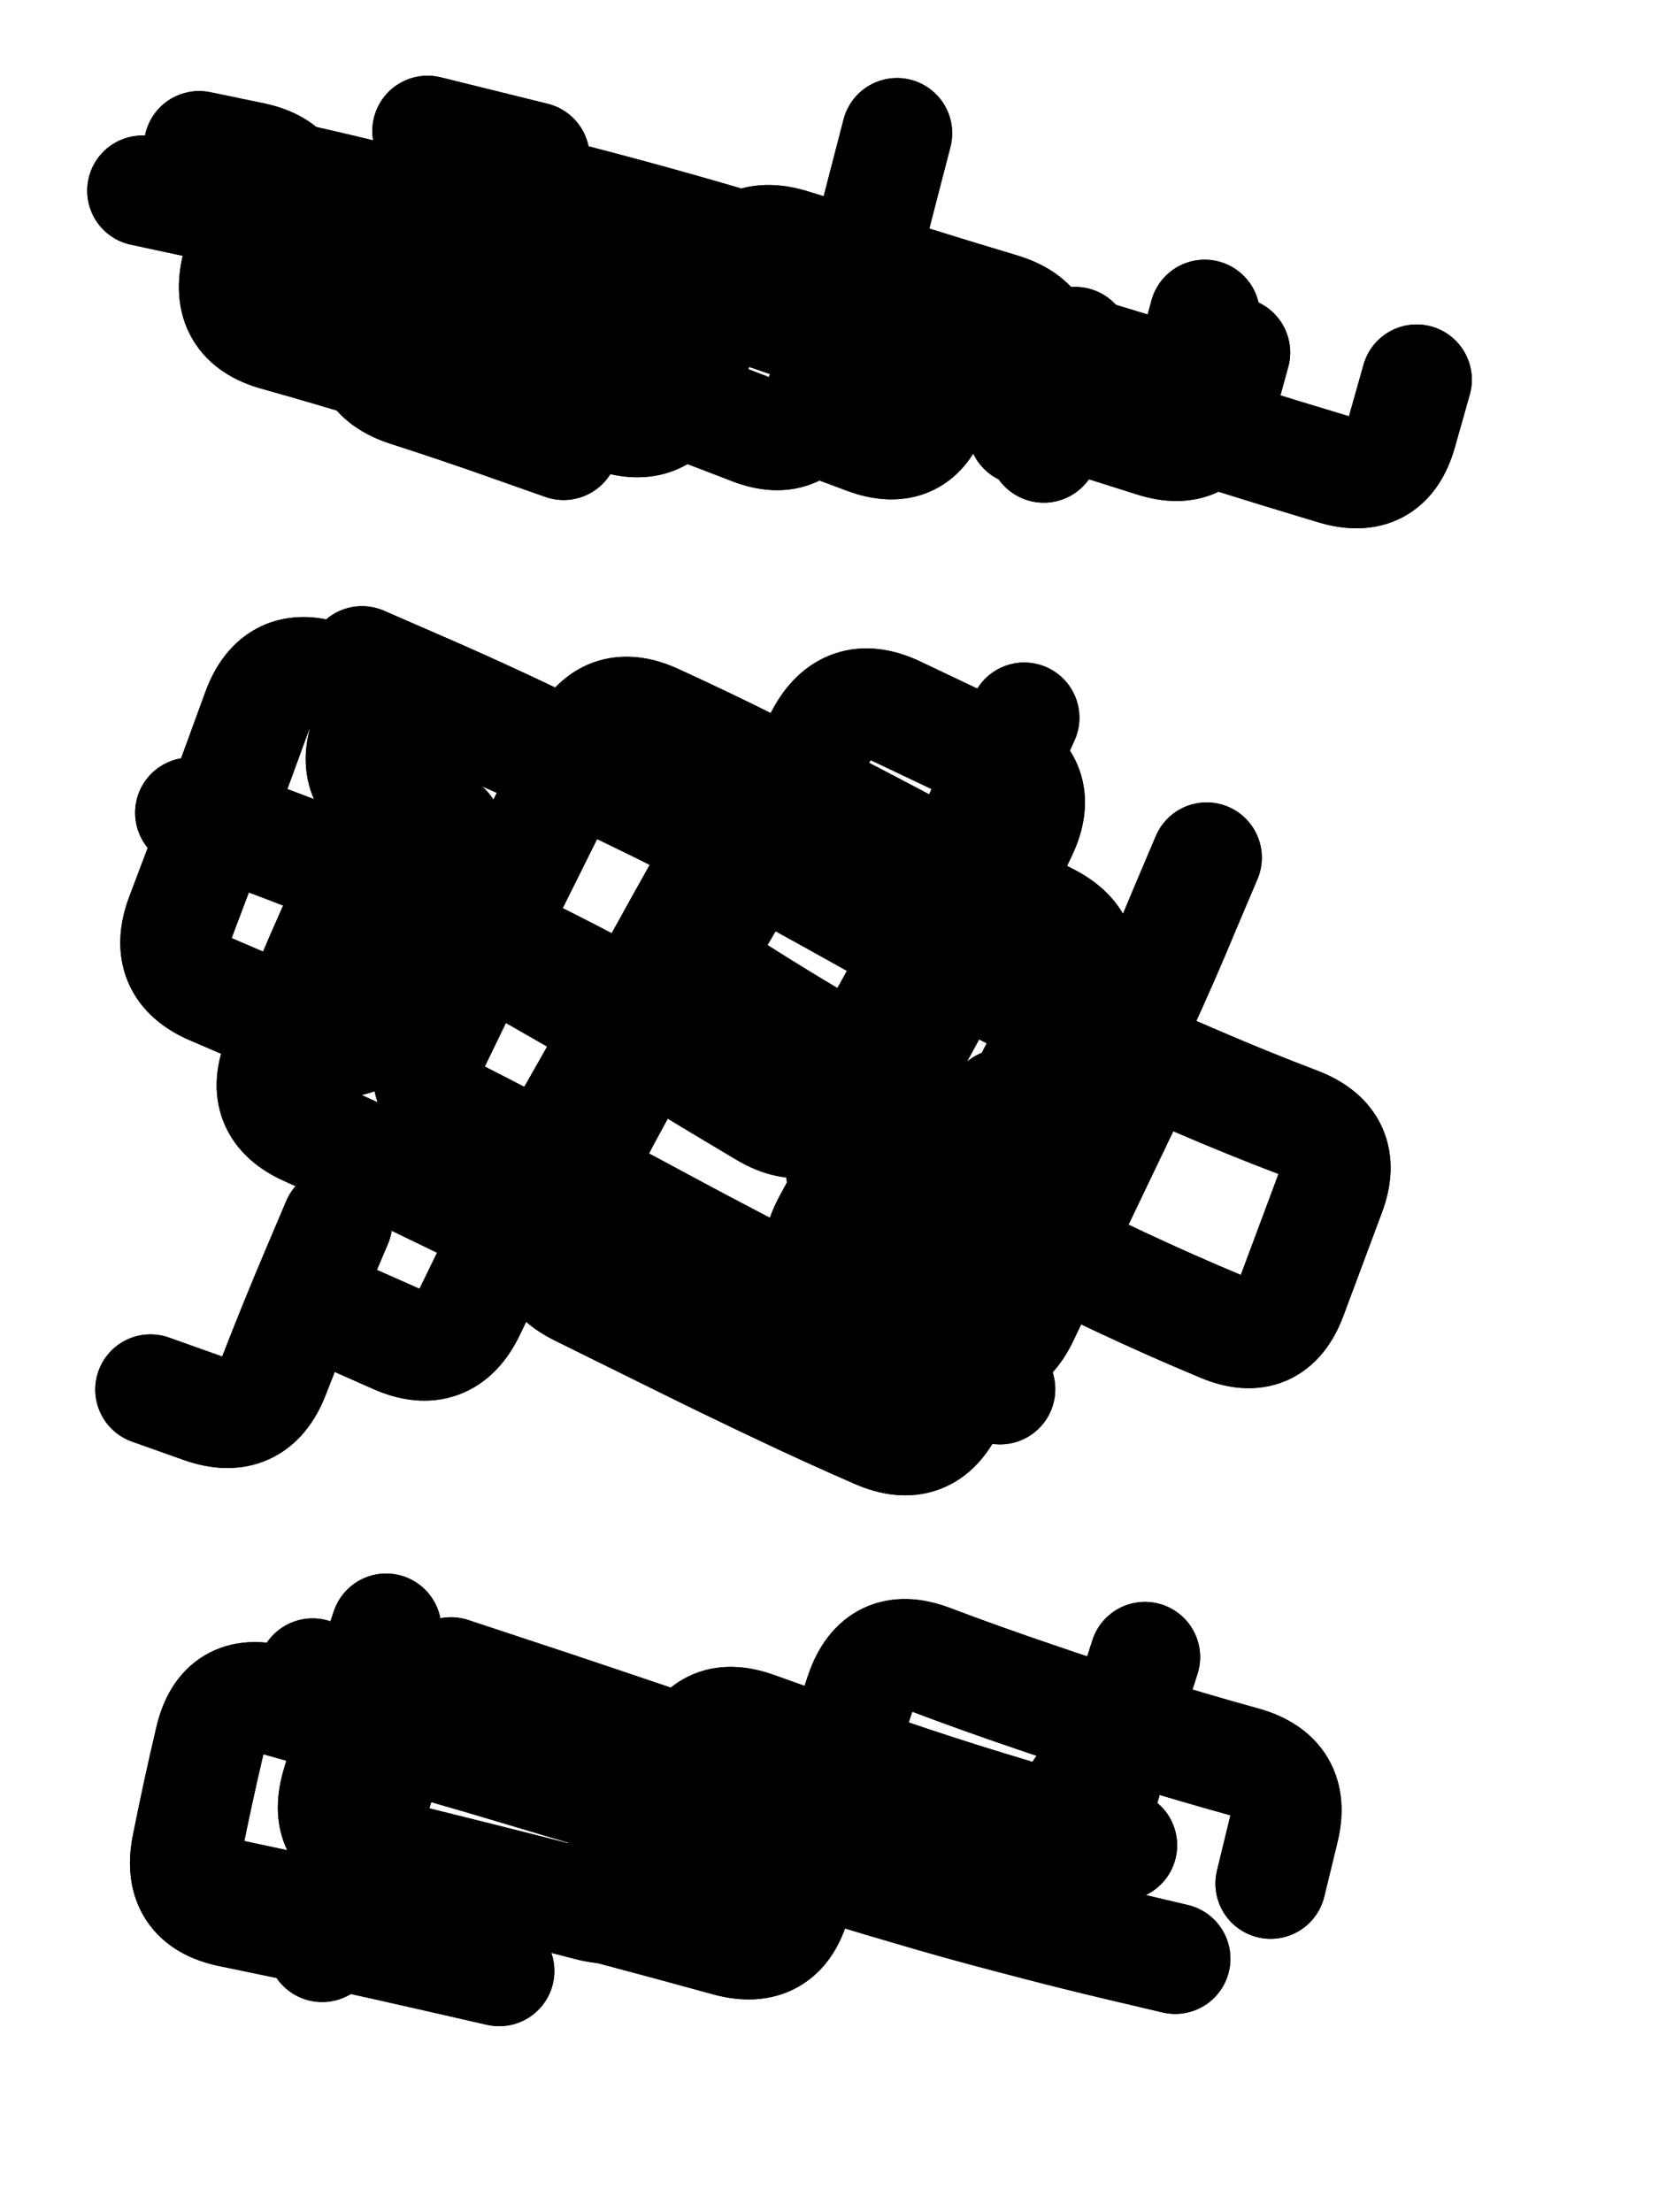 <svg xmlns="http://www.w3.org/2000/svg" viewBox="0 0 4329 5772"><title>Infinite Scribble #3050</title><defs><filter id="piece_3050_3_4_filter" x="-100" y="-100" width="4529" height="5972" filterUnits="userSpaceOnUse"><feTurbulence result="lineShape_distorted_turbulence" type="turbulence" baseFrequency="3472e-6" numOctaves="3"/><feGaussianBlur in="lineShape_distorted_turbulence" result="lineShape_distorted_turbulence_smoothed" stdDeviation="63360e-3"/><feDisplacementMap in="SourceGraphic" in2="lineShape_distorted_turbulence_smoothed" result="lineShape_distorted_results_shifted" scale="40320e-2" xChannelSelector="R" yChannelSelector="G"/><feOffset in="lineShape_distorted_results_shifted" result="lineShape_distorted" dx="-10080e-2" dy="-10080e-2"/><feGaussianBlur in="lineShape_distorted" result="lineShape_1" stdDeviation="14400e-3"/><feColorMatrix in="lineShape_1" result="lineShape" type="matrix" values="1 0 0 0 0  0 1 0 0 0  0 0 1 0 0  0 0 0 17280e-3 -8640e-3"/><feGaussianBlur in="lineShape" result="shrank_blurred" stdDeviation="14600e-3"/><feColorMatrix in="shrank_blurred" result="shrank" type="matrix" values="1 0 0 0 0 0 1 0 0 0 0 0 1 0 0 0 0 0 13080e-3 -8680e-3"/><feColorMatrix in="lineShape" result="border_filled" type="matrix" values="0.5 0 0 0 -0.15  0 0.5 0 0 -0.15  0 0 0.5 0 -0.15  0 0 0 1 0"/><feComposite in="border_filled" in2="shrank" result="border" operator="out"/><feColorMatrix in="lineShape" result="adjustedColor" type="matrix" values="0.95 0 0 0 -0.05  0 0.95 0 0 -0.05  0 0 0.95 0 -0.05  0 0 0 1 0"/><feMorphology in="lineShape" result="frost1_shrink" operator="erode" radius="28800e-3"/><feColorMatrix in="frost1_shrink" result="frost1" type="matrix" values="2 0 0 0 0.05  0 2 0 0 0.05  0 0 2 0 0.05  0 0 0 0.5 0"/><feMorphology in="lineShape" result="frost2_shrink" operator="erode" radius="86400e-3"/><feColorMatrix in="frost2_shrink" result="frost2" type="matrix" values="2 0 0 0 0.35  0 2 0 0 0.35  0 0 2 0 0.35  0 0 0 0.5 0"/><feMerge result="shapes_linestyle_colors"><feMergeNode in="frost1"/><feMergeNode in="frost2"/></feMerge><feTurbulence result="shapes_linestyle_linestyle_turbulence" type="turbulence" baseFrequency="104e-3" numOctaves="2"/><feDisplacementMap in="shapes_linestyle_colors" in2="shapes_linestyle_linestyle_turbulence" result="frost" scale="-192000e-3" xChannelSelector="R" yChannelSelector="G"/><feMerge result="shapes_linestyle"><feMergeNode in="adjustedColor"/><feMergeNode in="frost"/></feMerge><feComposite in="shapes_linestyle" in2="shrank" result="shapes_linestyle_cropped" operator="atop"/><feComposite in="border" in2="shapes_linestyle_cropped" result="shapes" operator="over"/><feTurbulence result="shapes_finished_turbulence" type="turbulence" baseFrequency="10416e-6" numOctaves="3"/><feGaussianBlur in="shapes_finished_turbulence" result="shapes_finished_turbulence_smoothed" stdDeviation="8640e-3"/><feDisplacementMap in="shapes" in2="shapes_finished_turbulence_smoothed" result="shapes_finished_results_shifted" scale="23040e-2" xChannelSelector="R" yChannelSelector="G"/><feOffset in="shapes_finished_results_shifted" result="shapes_finished" dx="-5760e-2" dy="-5760e-2"/></filter><filter id="piece_3050_3_4_shadow" x="-100" y="-100" width="4529" height="5972" filterUnits="userSpaceOnUse"><feColorMatrix in="SourceGraphic" result="result_blackened" type="matrix" values="0 0 0 0 0  0 0 0 0 0  0 0 0 0 0  0 0 0 0.8 0"/><feGaussianBlur in="result_blackened" result="result_blurred" stdDeviation="86400e-3"/><feComposite in="SourceGraphic" in2="result_blurred" result="result" operator="over"/></filter><filter id="piece_3050_3_4_overall" x="-100" y="-100" width="4529" height="5972" filterUnits="userSpaceOnUse"><feTurbulence result="background_back_bumps" type="fractalNoise" baseFrequency="20e-3" numOctaves="3"/><feDiffuseLighting in="background_back_bumps" result="background_back" surfaceScale="1" diffuseConstant="2" lighting-color="#555"><feDistantLight azimuth="225" elevation="20"/></feDiffuseLighting><feColorMatrix in="background_back" result="background_backdarkened" type="matrix" values="0.4 0 0 0 0  0 0.4 0 0 0  0 0 0.4 0 0  0 0 0 1 0"/><feMorphology in="SourceGraphic" result="background_glow_1_thicken" operator="dilate" radius="24400e-3"/><feColorMatrix in="background_glow_1_thicken" result="background_glow_1_thicken_colored" type="matrix" values="0 0 0 0 0  0 0 0 0 0  0 0 0 0 0  0 0 0 1 0"/><feGaussianBlur in="background_glow_1_thicken_colored" result="background_glow_1" stdDeviation="73200e-3"/><feMorphology in="SourceGraphic" result="background_glow_2_thicken" operator="dilate" radius="244000e-3"/><feColorMatrix in="background_glow_2_thicken" result="background_glow_2_thicken_colored" type="matrix" values="1.3 0 0 0 0  0 1.3 0 0 0  0 0 1.3 0 0  0 0 0 0.2 0"/><feGaussianBlur in="background_glow_2_thicken_colored" result="background_glow_2" stdDeviation="1220000e-3"/><feComposite in="background_glow_1" in2="background_glow_2" result="background_glow" operator="over"/><feBlend in="background_glow" in2="background_backdarkened" result="background" mode="normal"/></filter><clipPath id="piece_3050_3_4_clip"><rect x="0" y="0" width="4329" height="5772"/></clipPath><g id="layer_5" filter="url(#piece_3050_3_4_filter)" stroke-width="288" stroke-linecap="round" fill="none"><path d="M 1650 976 Q 1650 976 1608 1113 Q 1566 1251 1430 1204 Q 1294 1158 1156 1115 Q 1019 1073 880 1034 Q 742 996 776 856 Q 811 717 670 686 L 530 656 M 1553 569 L 1274 500 M 2643 1081 Q 2643 1081 2598 1217 Q 2554 1354 2419 1304 L 2285 1254 M 3302 980 Q 3302 980 3265 1118 Q 3228 1257 3365 1299 Q 3502 1342 3639 1383 Q 3777 1425 3816 1287 L 3855 1149" stroke="hsl(264,100%,58%)"/><path d="M 1038 3348 Q 1038 3348 982 3480 Q 926 3612 874 3746 Q 822 3880 686 3832 L 551 3784 M 3307 2396 Q 3307 2396 3251 2528 Q 3196 2661 3136 2791 Q 3077 2922 3014 3051 Q 2951 3180 2888 3309 Q 2825 3438 2762 3567 Q 2699 3696 2638 3826 Q 2578 3956 2446 3898 Q 2315 3841 2185 3779 Q 2056 3718 1927 3654 Q 1799 3591 1670 3527 Q 1542 3464 1605 3335 Q 1669 3206 1736 3079 Q 1804 2953 1875 2828 Q 1947 2704 2020 2580 Q 2093 2457 2163 2332 Q 2234 2207 2300 2080 Q 2367 1953 2497 2014 Q 2627 2076 2757 2137 Q 2887 2198 2826 2328 Q 2765 2458 2700 2586 Q 2635 2714 2566 2840 Q 2497 2966 2425 3090 L 2353 3214 M 1348 2398 Q 1348 2398 1287 2528 Q 1226 2658 1165 2788 Q 1104 2918 974 2857 Q 844 2797 712 2741 Q 580 2685 630 2550 Q 681 2416 731 2281 Q 781 2147 830 2012 Q 880 1877 1015 1925 L 1150 1974" stroke="hsl(228,100%,54%)"/><path d="M 1461 5301 Q 1461 5301 1321 5269 Q 1181 5237 1040 5206 Q 900 5176 759 5147 Q 619 5118 646 4977 Q 674 4836 707 4696 Q 740 4557 878 4595 Q 1017 4634 1155 4673 Q 1293 4713 1430 4753 Q 1568 4794 1705 4835 Q 1843 4877 1980 4919 Q 2117 4962 2254 5005 Q 2391 5049 2529 5089 Q 2667 5130 2806 5166 Q 2945 5203 3085 5236 L 3225 5269" stroke="hsl(186,100%,44%)"/></g><g id="layer_4" filter="url(#piece_3050_3_4_filter)" stroke-width="288" stroke-linecap="round" fill="none"><path d="M 2499 506 Q 2499 506 2463 645 Q 2428 784 2387 921 Q 2346 1059 2299 1195 Q 2253 1331 2119 1279 Q 1985 1227 1850 1177 Q 1715 1128 1579 1082 Q 1443 1037 1305 995 Q 1168 954 1029 916 Q 891 878 925 738 Q 959 599 818 569 L 678 540 M 2964 1051 L 2882 1326" stroke="hsl(285,100%,61%)"/><path d="M 655 2279 Q 655 2279 790 2327 Q 925 2376 1058 2430 Q 1191 2484 1322 2543 Q 1453 2602 1581 2666 Q 1710 2731 1835 2800 Q 1961 2870 2083 2944 Q 2206 3019 2328 3094 Q 2450 3169 2574 3240 Q 2699 3311 2826 3377 Q 2954 3443 3084 3504 Q 3214 3565 3346 3620 Q 3479 3676 3529 3541 Q 3579 3407 3629 3273 Q 3680 3139 3546 3087 Q 3412 3036 3280 2979 Q 3148 2923 3018 2861 Q 2889 2799 2761 2733 Q 2634 2668 2508 2599 Q 2382 2531 2257 2460 Q 2132 2390 2006 2320 Q 1881 2251 1753 2185 Q 1626 2120 1496 2059 Q 1366 1998 1234 1941 L 1103 1884" stroke="hsl(248,100%,60%)"/><path d="M 1208 4612 Q 1208 4612 1166 4749 Q 1125 4887 1089 5026 Q 1053 5165 912 5134 L 772 5104 M 1641 5111 Q 1641 5111 1780 5148 Q 1919 5185 2057 5223 Q 2196 5261 2234 5122 Q 2273 4984 2315 4847 Q 2358 4710 2404 4574 Q 2451 4438 2585 4488 Q 2720 4539 2856 4585 Q 2992 4632 3129 4674 Q 3266 4717 3404 4755 Q 3543 4794 3508 4933 L 3474 5073" stroke="hsl(208,100%,54%)"/></g><g id="layer_3" filter="url(#piece_3050_3_4_filter)" stroke-width="288" stroke-linecap="round" fill="none"><path d="M 3381 1078 Q 3381 1078 3343 1216 Q 3305 1355 3168 1311 Q 3031 1268 2894 1224 Q 2758 1180 2621 1135 Q 2485 1090 2349 1044 Q 2213 998 2077 951 Q 1941 905 1804 861 Q 1667 818 1529 778 Q 1391 739 1252 703 Q 1113 667 973 635 L 833 603" stroke="hsl(315,100%,62%)"/><path d="M 2774 3039 Q 2774 3039 2707 3166 Q 2640 3293 2573 3420 Q 2506 3547 2441 3675 Q 2377 3803 2247 3741 Q 2118 3680 1990 3615 Q 1862 3550 1734 3485 Q 1606 3420 1478 3355 Q 1350 3291 1220 3229 Q 1091 3168 960 3109 Q 829 3051 884 2918 Q 939 2786 996 2654 Q 1054 2523 1111 2391 Q 1168 2260 1225 2128 Q 1282 1996 1414 2052 Q 1546 2109 1676 2169 Q 1806 2230 1934 2294 Q 2062 2359 2188 2427 Q 2314 2496 2439 2566 Q 2564 2637 2494 2762 Q 2425 2888 2351 3011 Q 2278 3134 2154 3061 Q 2031 2988 1908 2913 Q 1786 2838 1661 2766 L 1537 2695" stroke="hsl(267,100%,63%)"/><path d="M 2977 4828 Q 2977 4828 2938 4966 Q 2899 5104 2759 5069 Q 2620 5034 2481 4995 Q 2343 4957 2206 4914 Q 2069 4872 1932 4827 Q 1796 4783 1659 4739 Q 1523 4695 1386 4652 Q 1249 4609 1111 4567 L 974 4525 M 999 5238 L 999 5238" stroke="hsl(232,100%,62%)"/></g><g id="layer_2" filter="url(#piece_3050_3_4_filter)" stroke-width="288" stroke-linecap="round" fill="none"><path d="M 1629 1319 Q 1629 1319 1493 1271 Q 1358 1223 1221 1179 Q 1085 1135 1125 997 Q 1165 859 1201 720 Q 1237 581 1377 612 Q 1517 644 1656 679 Q 1795 715 1933 754 Q 2071 793 2208 836 Q 2345 879 2482 922 Q 2619 966 2756 1008 Q 2893 1051 3030 1092 L 3168 1134" stroke="hsl(0,100%,64%)"/><path d="M 2002 2445 Q 2002 2445 1932 2570 Q 1863 2696 1791 2820 Q 1720 2945 1649 3070 Q 1579 3195 1513 3322 Q 1447 3450 1385 3579 Q 1323 3709 1191 3651 L 1060 3593 M 3139 2946 Q 3139 2946 3077 3075 Q 3015 3205 2953 3334 Q 2892 3464 2830 3593 Q 2769 3723 2638 3663 Q 2508 3604 2379 3540 Q 2251 3477 2318 3350 L 2386 3224 M 2831 2031 L 2713 2293 M 1323 2320 Q 1323 2320 1192 2260 Q 1062 2200 1116 2067 L 1171 1934" stroke="hsl(291,100%,66%)"/><path d="M 1166 4408 Q 1166 4408 1121 4544 Q 1076 4681 1036 4819 Q 997 4957 1136 4990 Q 1276 5024 1415 5059 Q 1555 5094 1694 5130 Q 1833 5167 1870 5028 Q 1908 4890 1951 4753 Q 1994 4616 2129 4664 Q 2265 4713 2400 4760 Q 2536 4808 2673 4851 Q 2810 4894 2948 4933 L 3086 4973" stroke="hsl(253,100%,67%)"/></g><g id="layer_1" filter="url(#piece_3050_3_4_filter)" stroke-width="288" stroke-linecap="round" fill="none"><path d="M 1347 1118 Q 1347 1118 1484 1160 Q 1622 1202 1758 1248 Q 1894 1294 1944 1159 Q 1994 1025 2040 889 Q 2086 753 2223 795 Q 2361 837 2498 879 Q 2635 922 2772 963 Q 2910 1005 2869 1142 L 2828 1280" stroke="hsl(12,100%,69%)"/><path d="M 2768 3783 Q 2768 3783 2637 3724 Q 2506 3666 2377 3603 Q 2248 3541 2121 3474 Q 1994 3408 1868 3340 Q 1742 3272 1615 3204 Q 1489 3136 1361 3071 Q 1233 3006 1295 2876 Q 1357 2747 1421 2618 Q 1485 2490 1549 2361 Q 1613 2233 1676 2104 Q 1739 1975 1869 2035 Q 2000 2095 2128 2159 Q 2257 2223 2384 2289 Q 2511 2356 2638 2422 Q 2765 2489 2893 2554 Q 3021 2619 2959 2748 Q 2897 2878 2831 3005 Q 2765 3133 2638 3066 Q 2511 3000 2386 2928 Q 2262 2857 2140 2781 L 2019 2705" stroke="hsl(322,100%,68%)"/><path d="M 3146 4482 Q 3146 4482 3102 4619 Q 3059 4756 3019 4894 Q 2980 5032 2841 4996 Q 2702 4961 2564 4922 Q 2426 4883 2289 4840 Q 2152 4797 2016 4750 Q 1880 4704 1744 4658 Q 1608 4612 1471 4567 L 1335 4522" stroke="hsl(271,100%,70%)"/></g></defs><g filter="url(#piece_3050_3_4_overall)" clip-path="url(#piece_3050_3_4_clip)"><use href="#layer_5"/><use href="#layer_4"/><use href="#layer_3"/><use href="#layer_2"/><use href="#layer_1"/></g><g clip-path="url(#piece_3050_3_4_clip)"><use href="#layer_5" filter="url(#piece_3050_3_4_shadow)"/><use href="#layer_4" filter="url(#piece_3050_3_4_shadow)"/><use href="#layer_3" filter="url(#piece_3050_3_4_shadow)"/><use href="#layer_2" filter="url(#piece_3050_3_4_shadow)"/><use href="#layer_1" filter="url(#piece_3050_3_4_shadow)"/></g></svg>